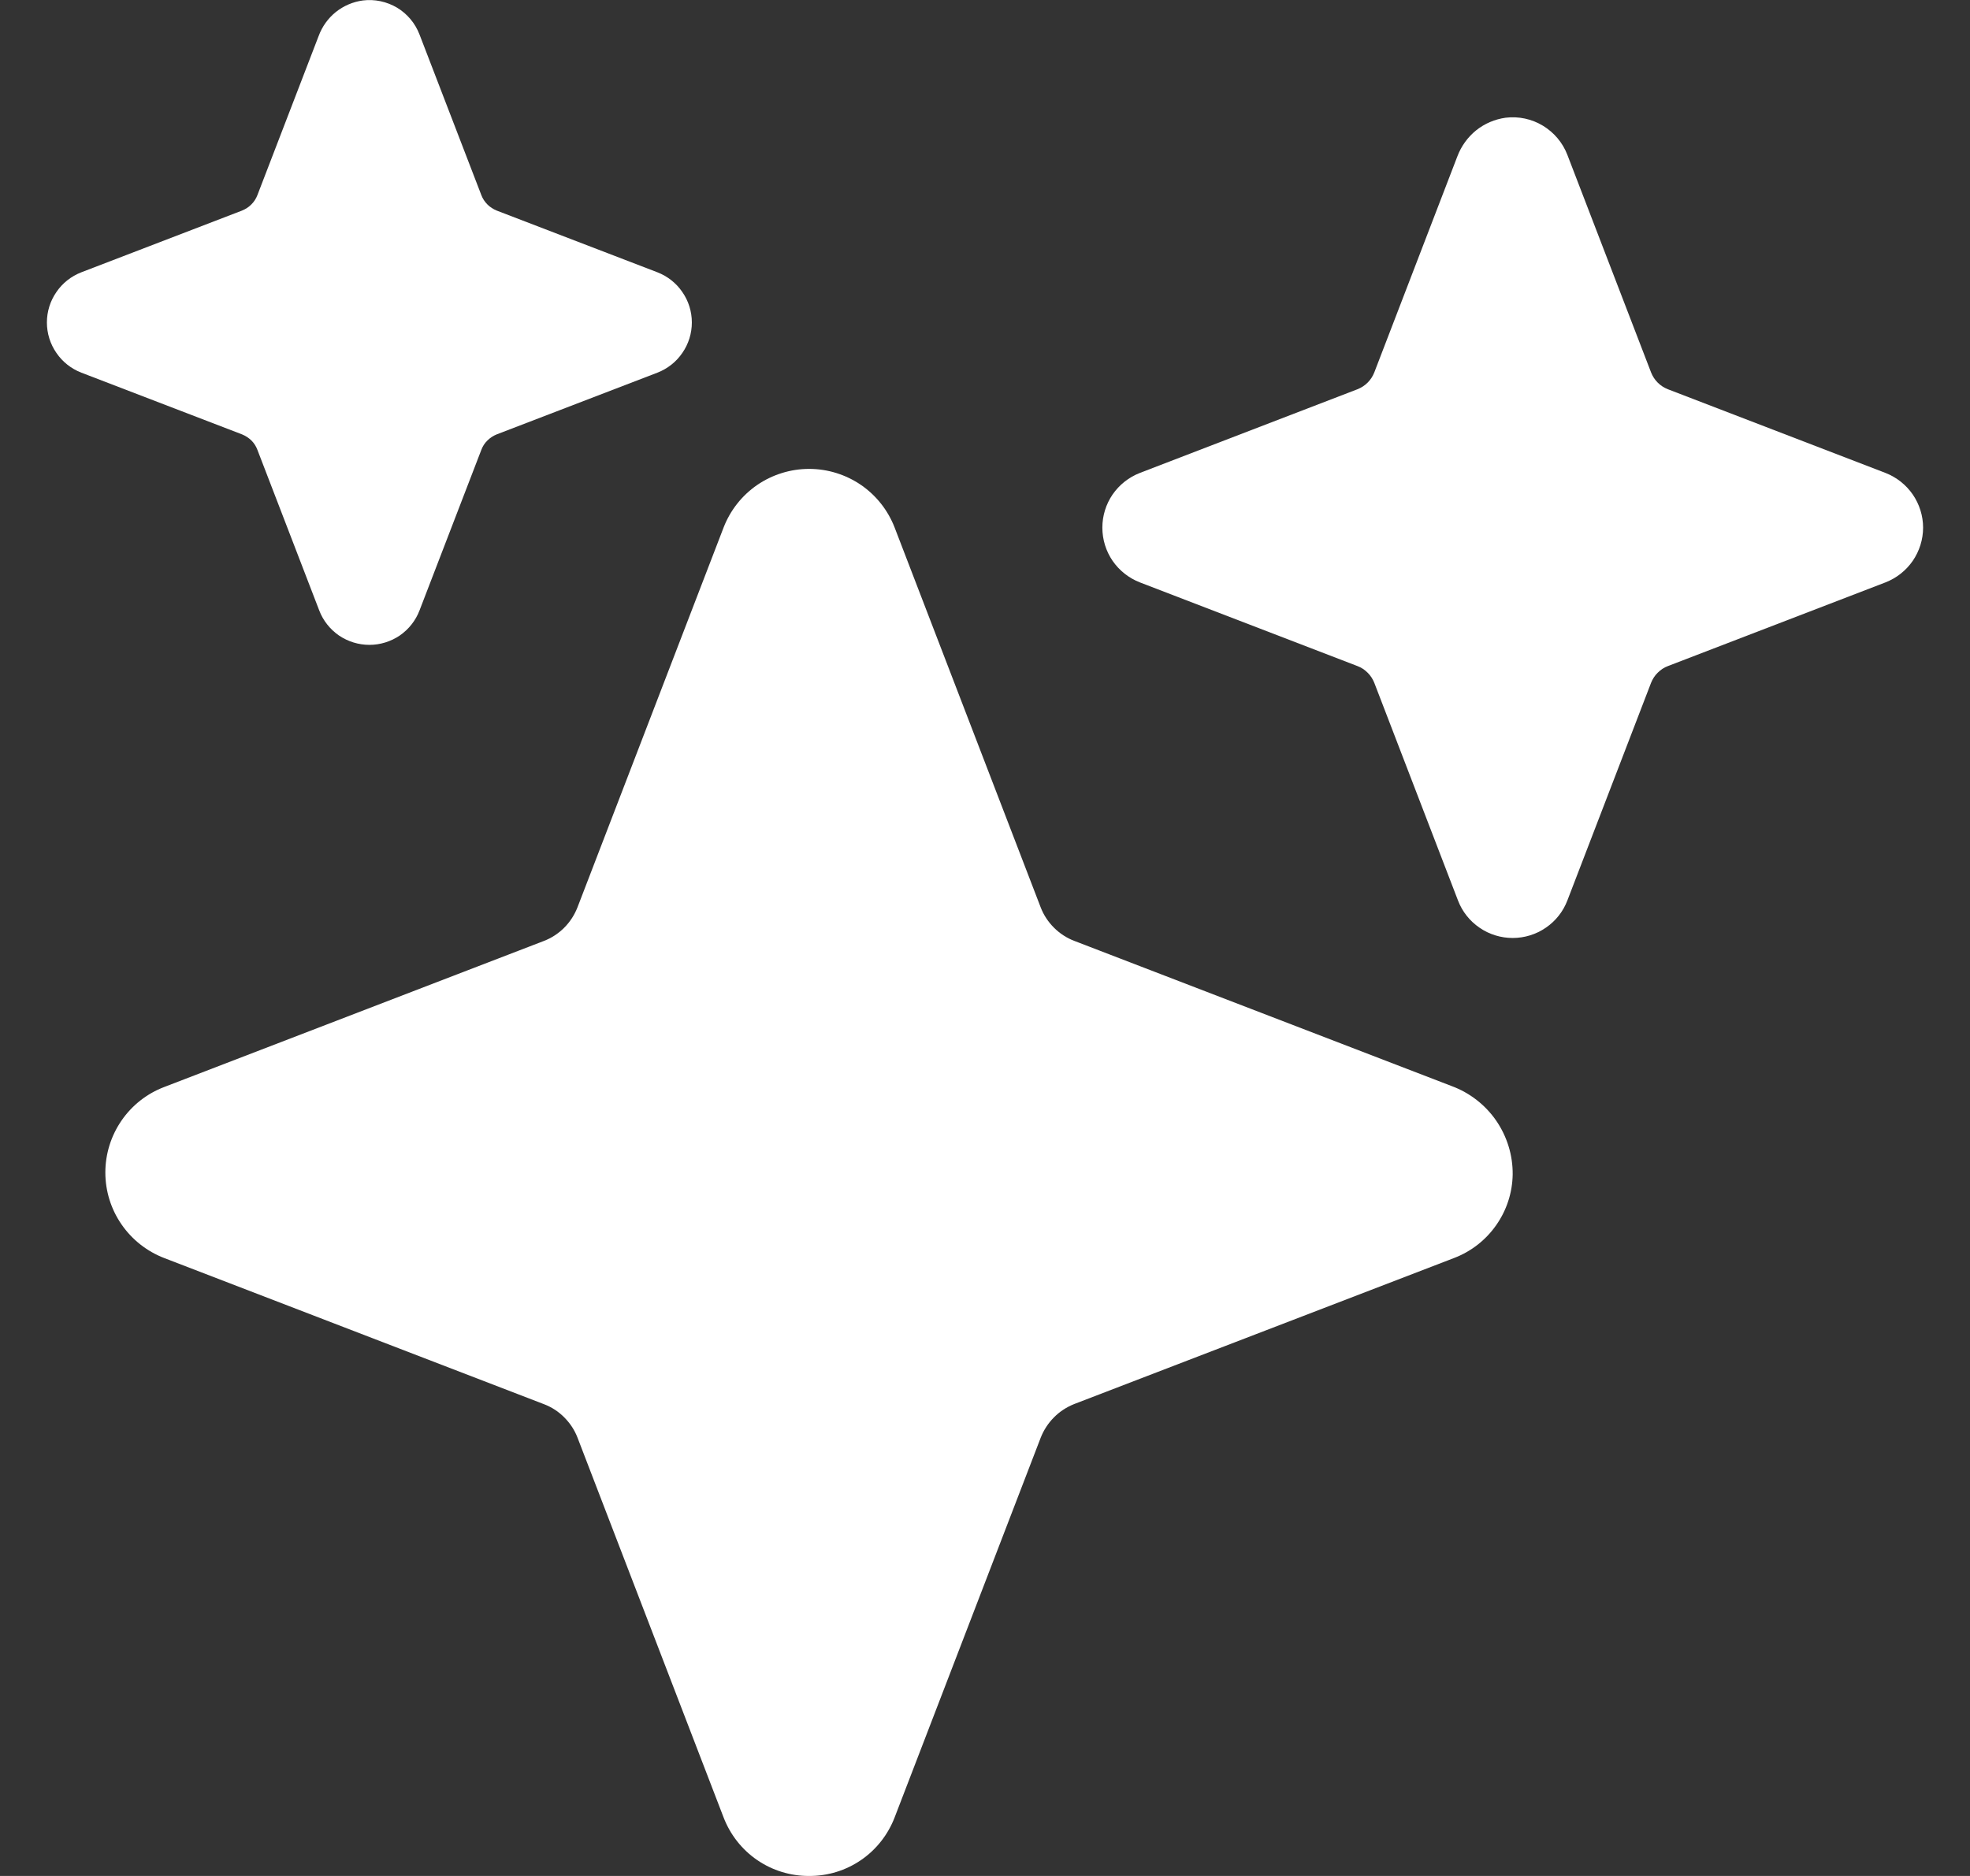 <svg width="21" height="20" viewBox="0 0 21 20" fill="none" xmlns="http://www.w3.org/2000/svg">
<rect x="0" y="0" width="21" height="20" fill="#333333" stroke="none"/>
<g clip-path="url(#clip0_1063_10456)">
<path d="M8.625 20C8.428 20.001 8.234 19.942 8.071 19.83C7.909 19.719 7.784 19.56 7.713 19.375L6.157 15.329C6.126 15.247 6.077 15.173 6.015 15.111C5.954 15.049 5.88 15.001 5.798 14.97L1.75 13.412C1.566 13.341 1.407 13.216 1.295 13.053C1.183 12.891 1.123 12.698 1.123 12.5C1.123 12.303 1.183 12.11 1.295 11.947C1.407 11.784 1.566 11.659 1.75 11.589L5.797 10.032C5.878 10.001 5.952 9.953 6.014 9.891C6.076 9.829 6.124 9.755 6.156 9.673L7.713 5.625C7.784 5.441 7.909 5.282 8.072 5.17C8.235 5.059 8.428 4.999 8.625 4.999C8.823 4.999 9.015 5.059 9.178 5.17C9.341 5.282 9.466 5.441 9.537 5.625L11.093 9.672C11.124 9.754 11.173 9.828 11.235 9.89C11.296 9.951 11.37 10 11.452 10.031L15.475 11.579C15.667 11.65 15.833 11.779 15.949 11.947C16.065 12.116 16.127 12.316 16.125 12.521C16.122 12.715 16.061 12.903 15.949 13.062C15.838 13.221 15.681 13.343 15.5 13.412L11.453 14.968C11.372 15 11.297 15.048 11.236 15.11C11.174 15.172 11.126 15.246 11.094 15.327L9.537 19.375C9.466 19.56 9.341 19.719 9.179 19.83C9.016 19.942 8.823 20.001 8.625 20Z" fill="white"/>
<path d="M3.938 6.875C3.822 6.875 3.709 6.84 3.613 6.775C3.518 6.709 3.444 6.616 3.403 6.508L2.744 4.796C2.73 4.758 2.708 4.724 2.68 4.696C2.651 4.668 2.617 4.646 2.58 4.631L0.867 3.973C0.759 3.931 0.666 3.858 0.601 3.762C0.535 3.667 0.5 3.554 0.5 3.438C0.5 3.322 0.535 3.209 0.601 3.114C0.666 3.018 0.759 2.945 0.867 2.903L2.58 2.245C2.617 2.23 2.651 2.208 2.679 2.18C2.708 2.151 2.73 2.117 2.744 2.08L3.397 0.383C3.434 0.283 3.497 0.195 3.58 0.128C3.663 0.062 3.763 0.019 3.868 0.005C3.995 -0.011 4.123 0.017 4.233 0.082C4.342 0.148 4.426 0.248 4.472 0.368L5.131 2.08C5.145 2.117 5.167 2.151 5.196 2.18C5.224 2.208 5.258 2.23 5.295 2.245L7.008 2.903C7.116 2.945 7.209 3.018 7.274 3.114C7.34 3.209 7.375 3.322 7.375 3.438C7.375 3.554 7.34 3.667 7.274 3.762C7.209 3.858 7.116 3.931 7.008 3.973L5.295 4.631C5.258 4.646 5.224 4.668 5.196 4.696C5.167 4.724 5.145 4.758 5.131 4.796L4.472 6.508C4.431 6.616 4.357 6.709 4.262 6.775C4.166 6.84 4.053 6.875 3.938 6.875Z" fill="white"/>
<path d="M16.125 10C15.999 10 15.875 9.962 15.771 9.89C15.667 9.819 15.587 9.718 15.542 9.6L14.65 7.28C14.634 7.24 14.61 7.202 14.579 7.172C14.548 7.141 14.511 7.116 14.47 7.101L12.151 6.209C12.033 6.163 11.932 6.083 11.86 5.979C11.789 5.875 11.751 5.752 11.751 5.625C11.751 5.499 11.789 5.376 11.86 5.272C11.932 5.168 12.033 5.088 12.151 5.042L14.47 4.15C14.511 4.134 14.548 4.11 14.579 4.079C14.61 4.048 14.634 4.011 14.65 3.97L15.535 1.668C15.576 1.559 15.645 1.463 15.735 1.39C15.826 1.317 15.935 1.271 16.05 1.255C16.188 1.238 16.328 1.268 16.447 1.34C16.566 1.412 16.658 1.521 16.708 1.651L17.6 3.97C17.616 4.011 17.64 4.048 17.671 4.079C17.702 4.11 17.739 4.134 17.78 4.15L20.099 5.042C20.217 5.088 20.318 5.168 20.39 5.272C20.461 5.376 20.5 5.499 20.5 5.625C20.5 5.752 20.461 5.875 20.39 5.979C20.318 6.083 20.217 6.163 20.099 6.209L17.78 7.101C17.739 7.116 17.702 7.141 17.671 7.172C17.64 7.202 17.616 7.24 17.6 7.28L16.708 9.6C16.663 9.718 16.583 9.819 16.479 9.89C16.375 9.962 16.251 10 16.125 10Z" fill="white"/>
</g>
<defs>
<clipPath id="clip0_1063_10456">
<rect width="20" height="20" fill="white" transform="translate(0.5)"/>
</clipPath>
</defs>
</svg>

